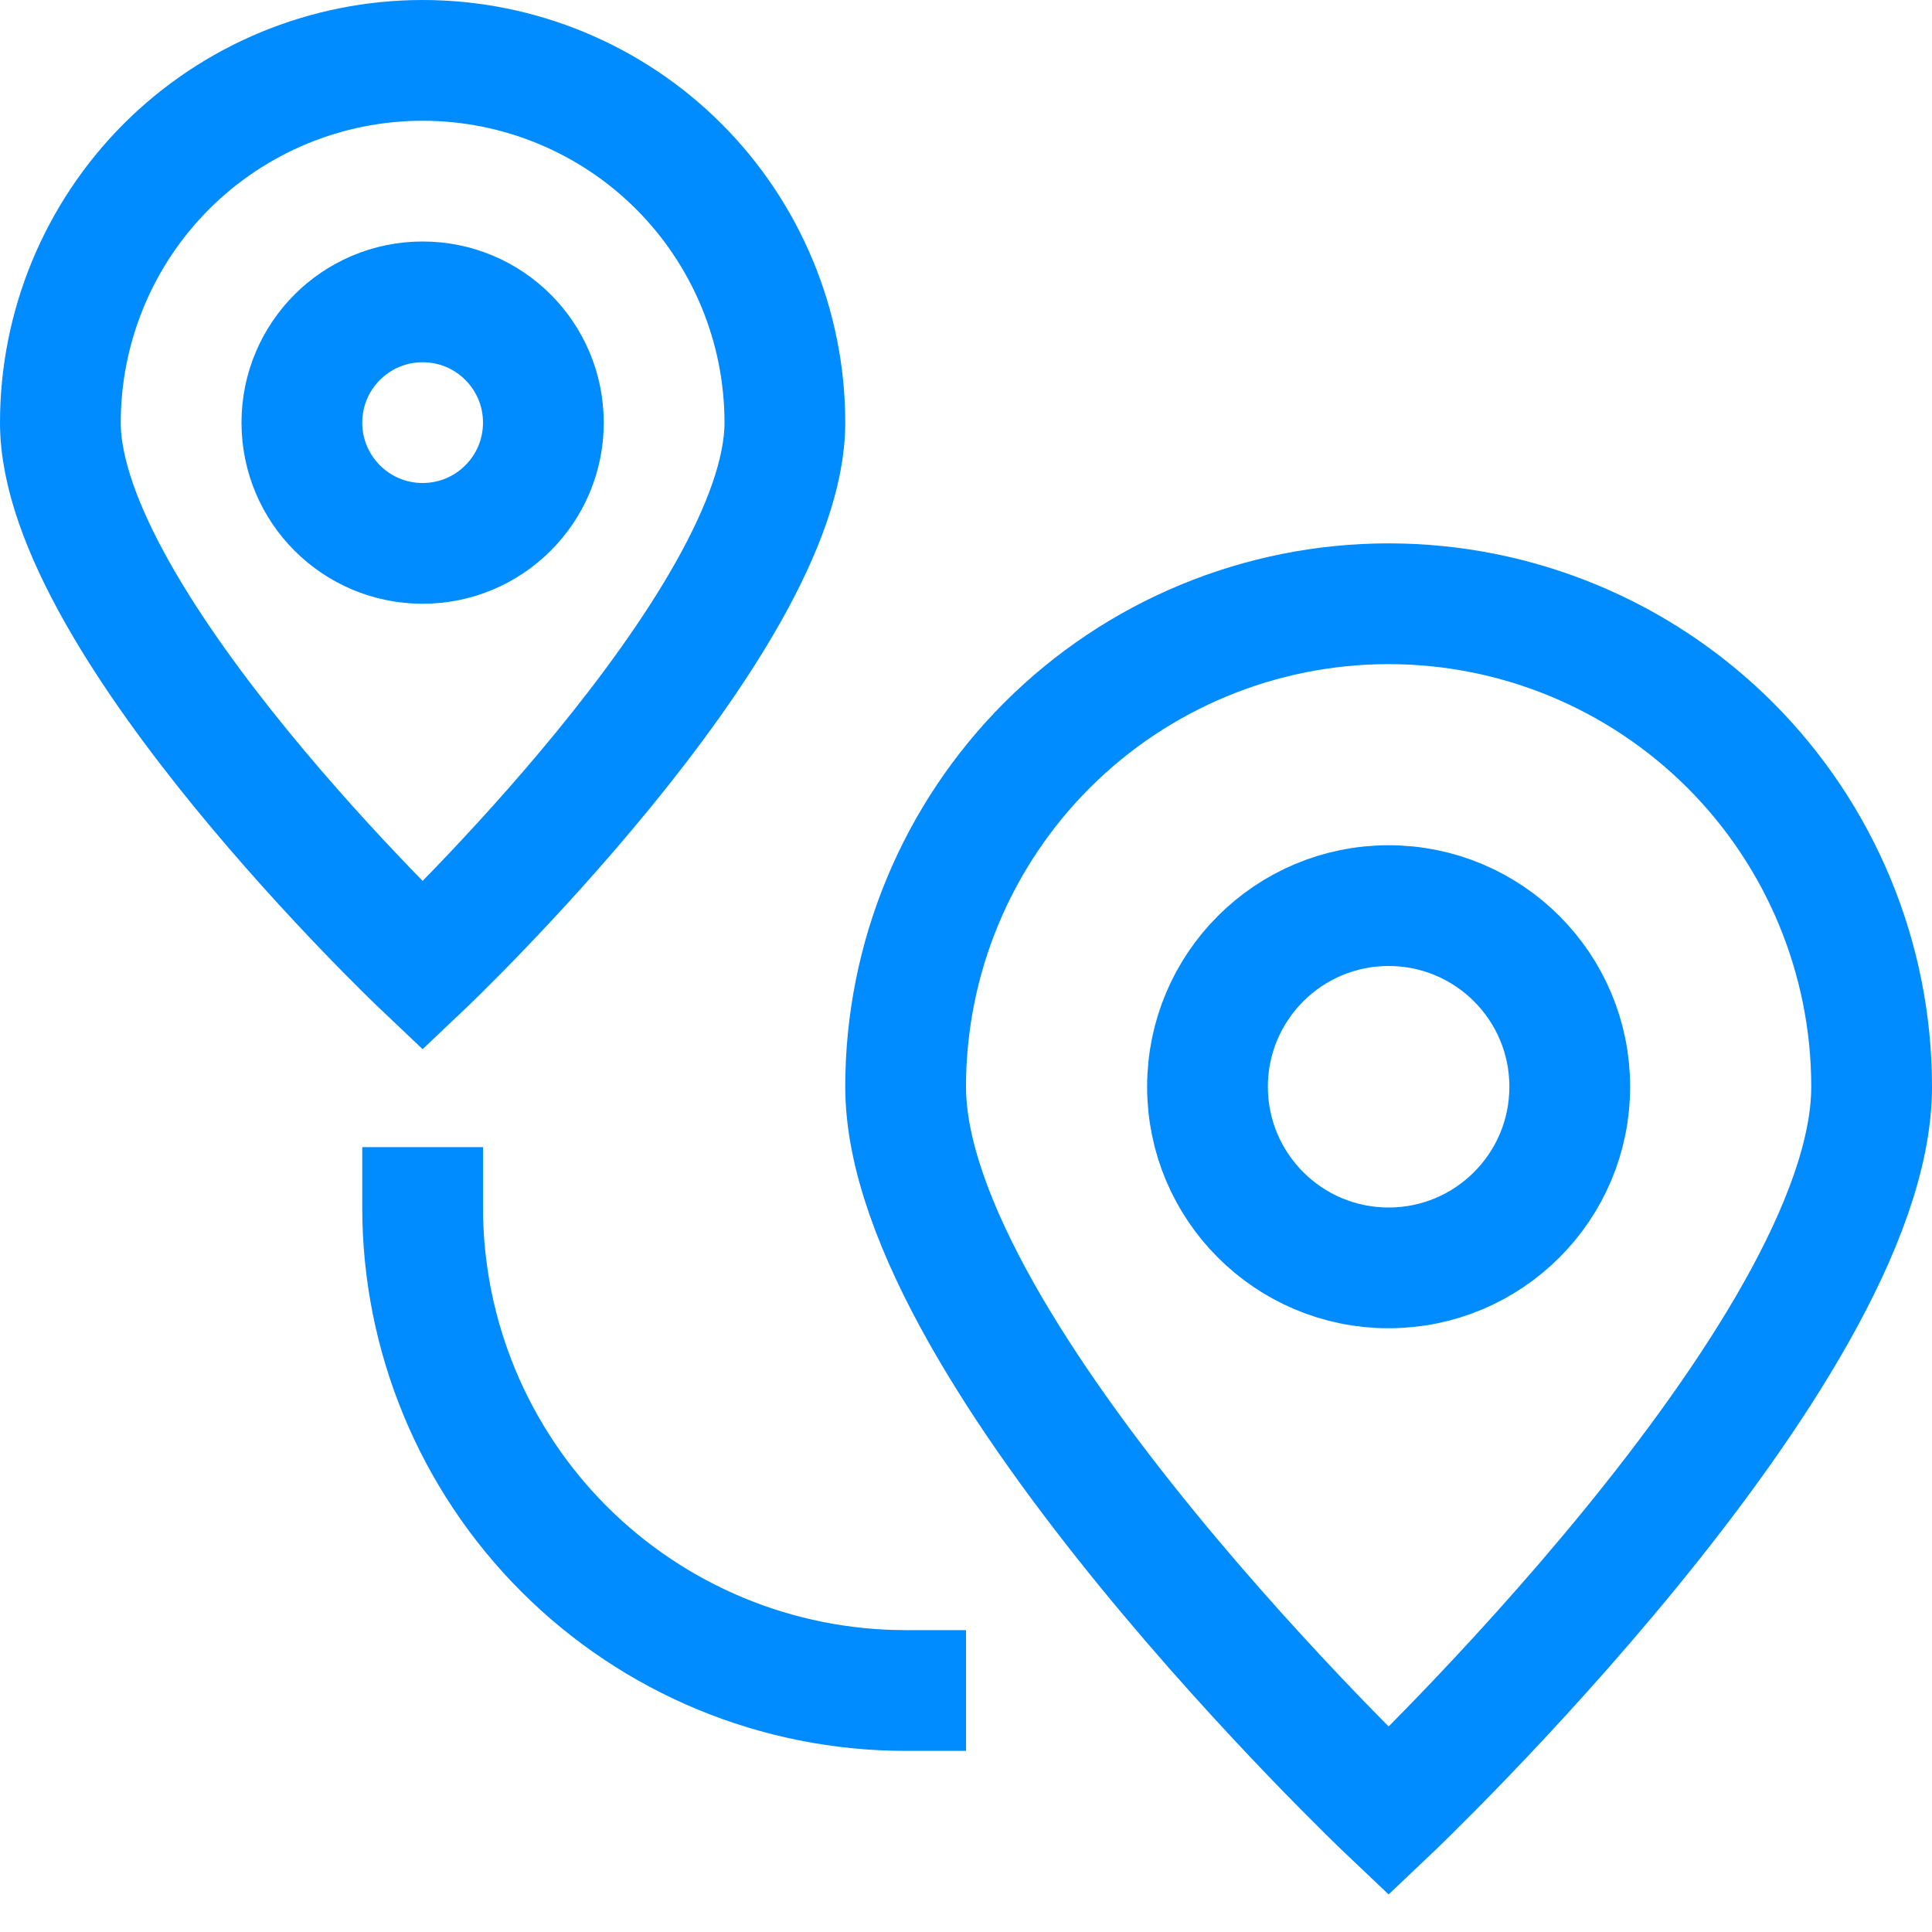 <svg width="32" height="32" viewBox="0 0 32 32" fill="none" xmlns="http://www.w3.org/2000/svg">
<g id="distance 2" clip-path="url(#clip0_125_44165)">
<g id="Group">
<path id="Vector" d="M23 21C24.657 21 26 19.657 26 18C26 16.343 24.657 15 23 15C21.343 15 20 16.343 20 18C20 19.657 21.343 21 23 21Z" stroke="#008BFF" stroke-width="2" stroke-miterlimit="10" stroke-linecap="square"/>
<path id="Vector_2" d="M31 18C31 22.418 23 30 23 30C23 30 15 22.418 15 18C15 15.878 15.843 13.843 17.343 12.343C18.843 10.843 20.878 10 23 10C25.122 10 27.157 10.843 28.657 12.343C30.157 13.843 31 15.878 31 18Z" stroke="#008BFF" stroke-width="2" stroke-miterlimit="10" stroke-linecap="square"/>
<path id="Vector_3" d="M7 9C8.105 9 9 8.105 9 7C9 5.895 8.105 5 7 5C5.895 5 5 5.895 5 7C5 8.105 5.895 9 7 9Z" stroke="#008BFF" stroke-width="2" stroke-miterlimit="10" stroke-linecap="square"/>
<path id="Vector_4" d="M15 28C12.878 28 10.843 27.157 9.343 25.657C7.843 24.157 7 22.122 7 20" stroke="#008BFF" stroke-width="2" stroke-miterlimit="10" stroke-linecap="square"/>
<path id="Vector_5" d="M13 7C13 10.314 7 16 7 16C7 16 1 10.314 1 7C1 5.409 1.632 3.883 2.757 2.757C3.883 1.632 5.409 1 7 1C8.591 1 10.117 1.632 11.243 2.757C12.368 3.883 13 5.409 13 7Z" stroke="#008BFF" stroke-width="2" stroke-miterlimit="10" stroke-linecap="square"/>
</g>
</g>
<defs>
<clipPath id="clip0_125_44165">
<rect width="32" height="32" fill="white"/>
</clipPath>
</defs>
</svg>
